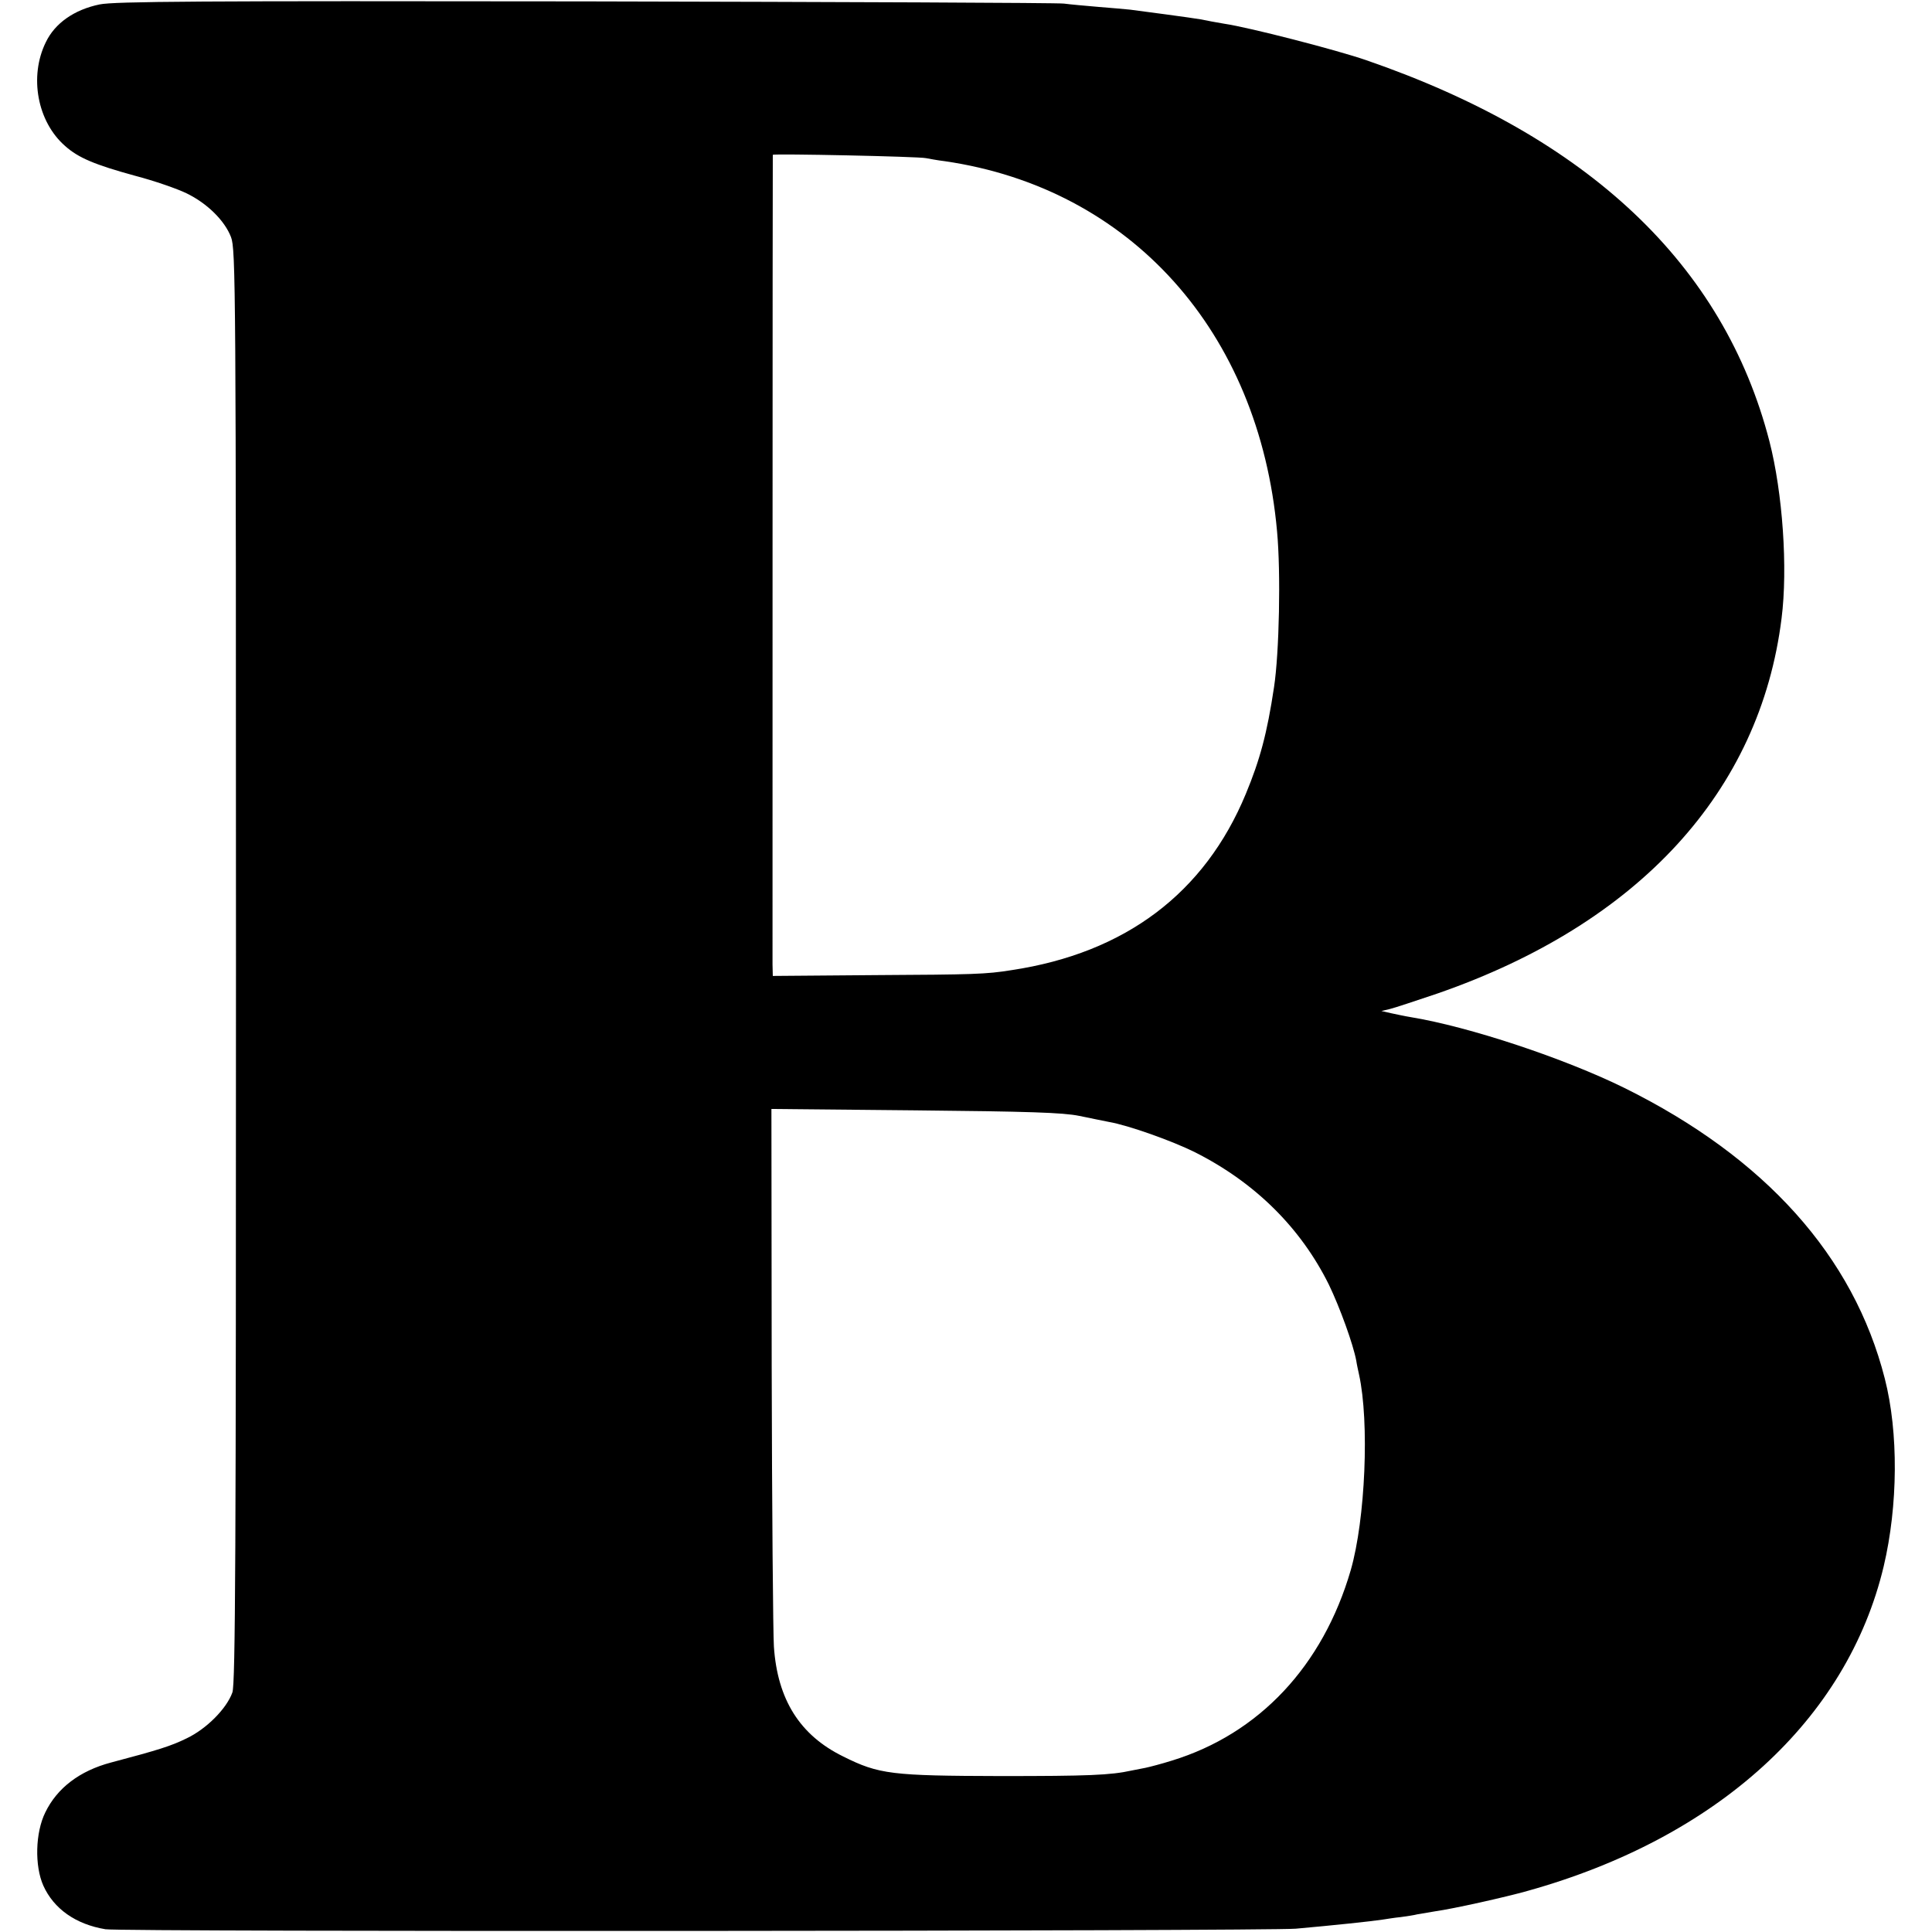 <?xml version="1.0" standalone="no"?>
<!DOCTYPE svg PUBLIC "-//W3C//DTD SVG 20010904//EN"
 "http://www.w3.org/TR/2001/REC-SVG-20010904/DTD/svg10.dtd">
<svg version="1.0" xmlns="http://www.w3.org/2000/svg"
 width="700pt" height="700pt" viewBox="0 0 700 700"
 preserveAspectRatio="xMidYMid meet">
<g transform="translate(0,700) scale(0.1,-0.1)"
fill="#000000" stroke="none">
<path d="M361 6984 c-92 -19 -162 -68 -195 -137 -61 -124 -31 -288 70 -376 48
-43 108 -68 254 -108 69 -18 152 -47 185 -63 75 -36 139 -99 162 -159 17 -44
18 -173 18 -2641 0 -2120 -2 -2602 -13 -2632 -21 -59 -94 -132 -165 -166 -57
-28 -101 -42 -275 -88 -113 -30 -195 -92 -238 -181 -36 -73 -39 -193 -7 -265
38 -84 117 -140 225 -158 55 -10 4204 -7 4313 2 135 12 277 27 315 33 14 2 43
7 65 9 22 3 49 7 60 10 11 2 40 7 65 11 65 9 254 51 335 74 688 192 1158 621
1290 1176 52 220 54 485 4 680 -113 444 -434 801 -943 1053 -217 107 -562 222
-776 257 -19 3 -51 10 -70 14 l-35 8 30 7 c17 4 95 30 175 57 728 253 1167
731 1245 1359 23 181 4 454 -44 641 -165 639 -655 1103 -1461 1381 -107 37
-425 119 -514 132 -21 4 -48 8 -60 11 -27 6 -76 13 -281 40 -16 2 -68 6 -115
10 -47 4 -103 9 -125 12 -22 3 -803 6 -1735 8 -1399 2 -1706 0 -1759 -11z
m2994 -557 c11 -2 42 -8 68 -11 673 -98 1139 -617 1204 -1341 14 -150 8 -441
-11 -565 -25 -167 -51 -263 -102 -386 -149 -360 -437 -577 -849 -639 -93 -15
-138 -16 -492 -18 l-373 -3 -1 41 c0 51 0 2929 1 2934 0 5 530 -6 555 -12z
m555 -3470 c41 -9 90 -18 108 -22 70 -12 230 -69 312 -110 218 -110 383 -274
485 -480 40 -83 88 -216 99 -275 2 -14 7 -36 10 -50 38 -172 23 -525 -30 -709
-101 -347 -332 -593 -648 -690 -38 -12 -81 -23 -95 -26 -14 -3 -37 -7 -51 -10
-77 -17 -158 -20 -475 -20 -394 1 -440 6 -570 71 -157 77 -238 206 -251 398
-3 45 -7 502 -8 1015 l-1 933 520 -5 c411 -4 536 -8 595 -20z"/>
</g>
</svg>
